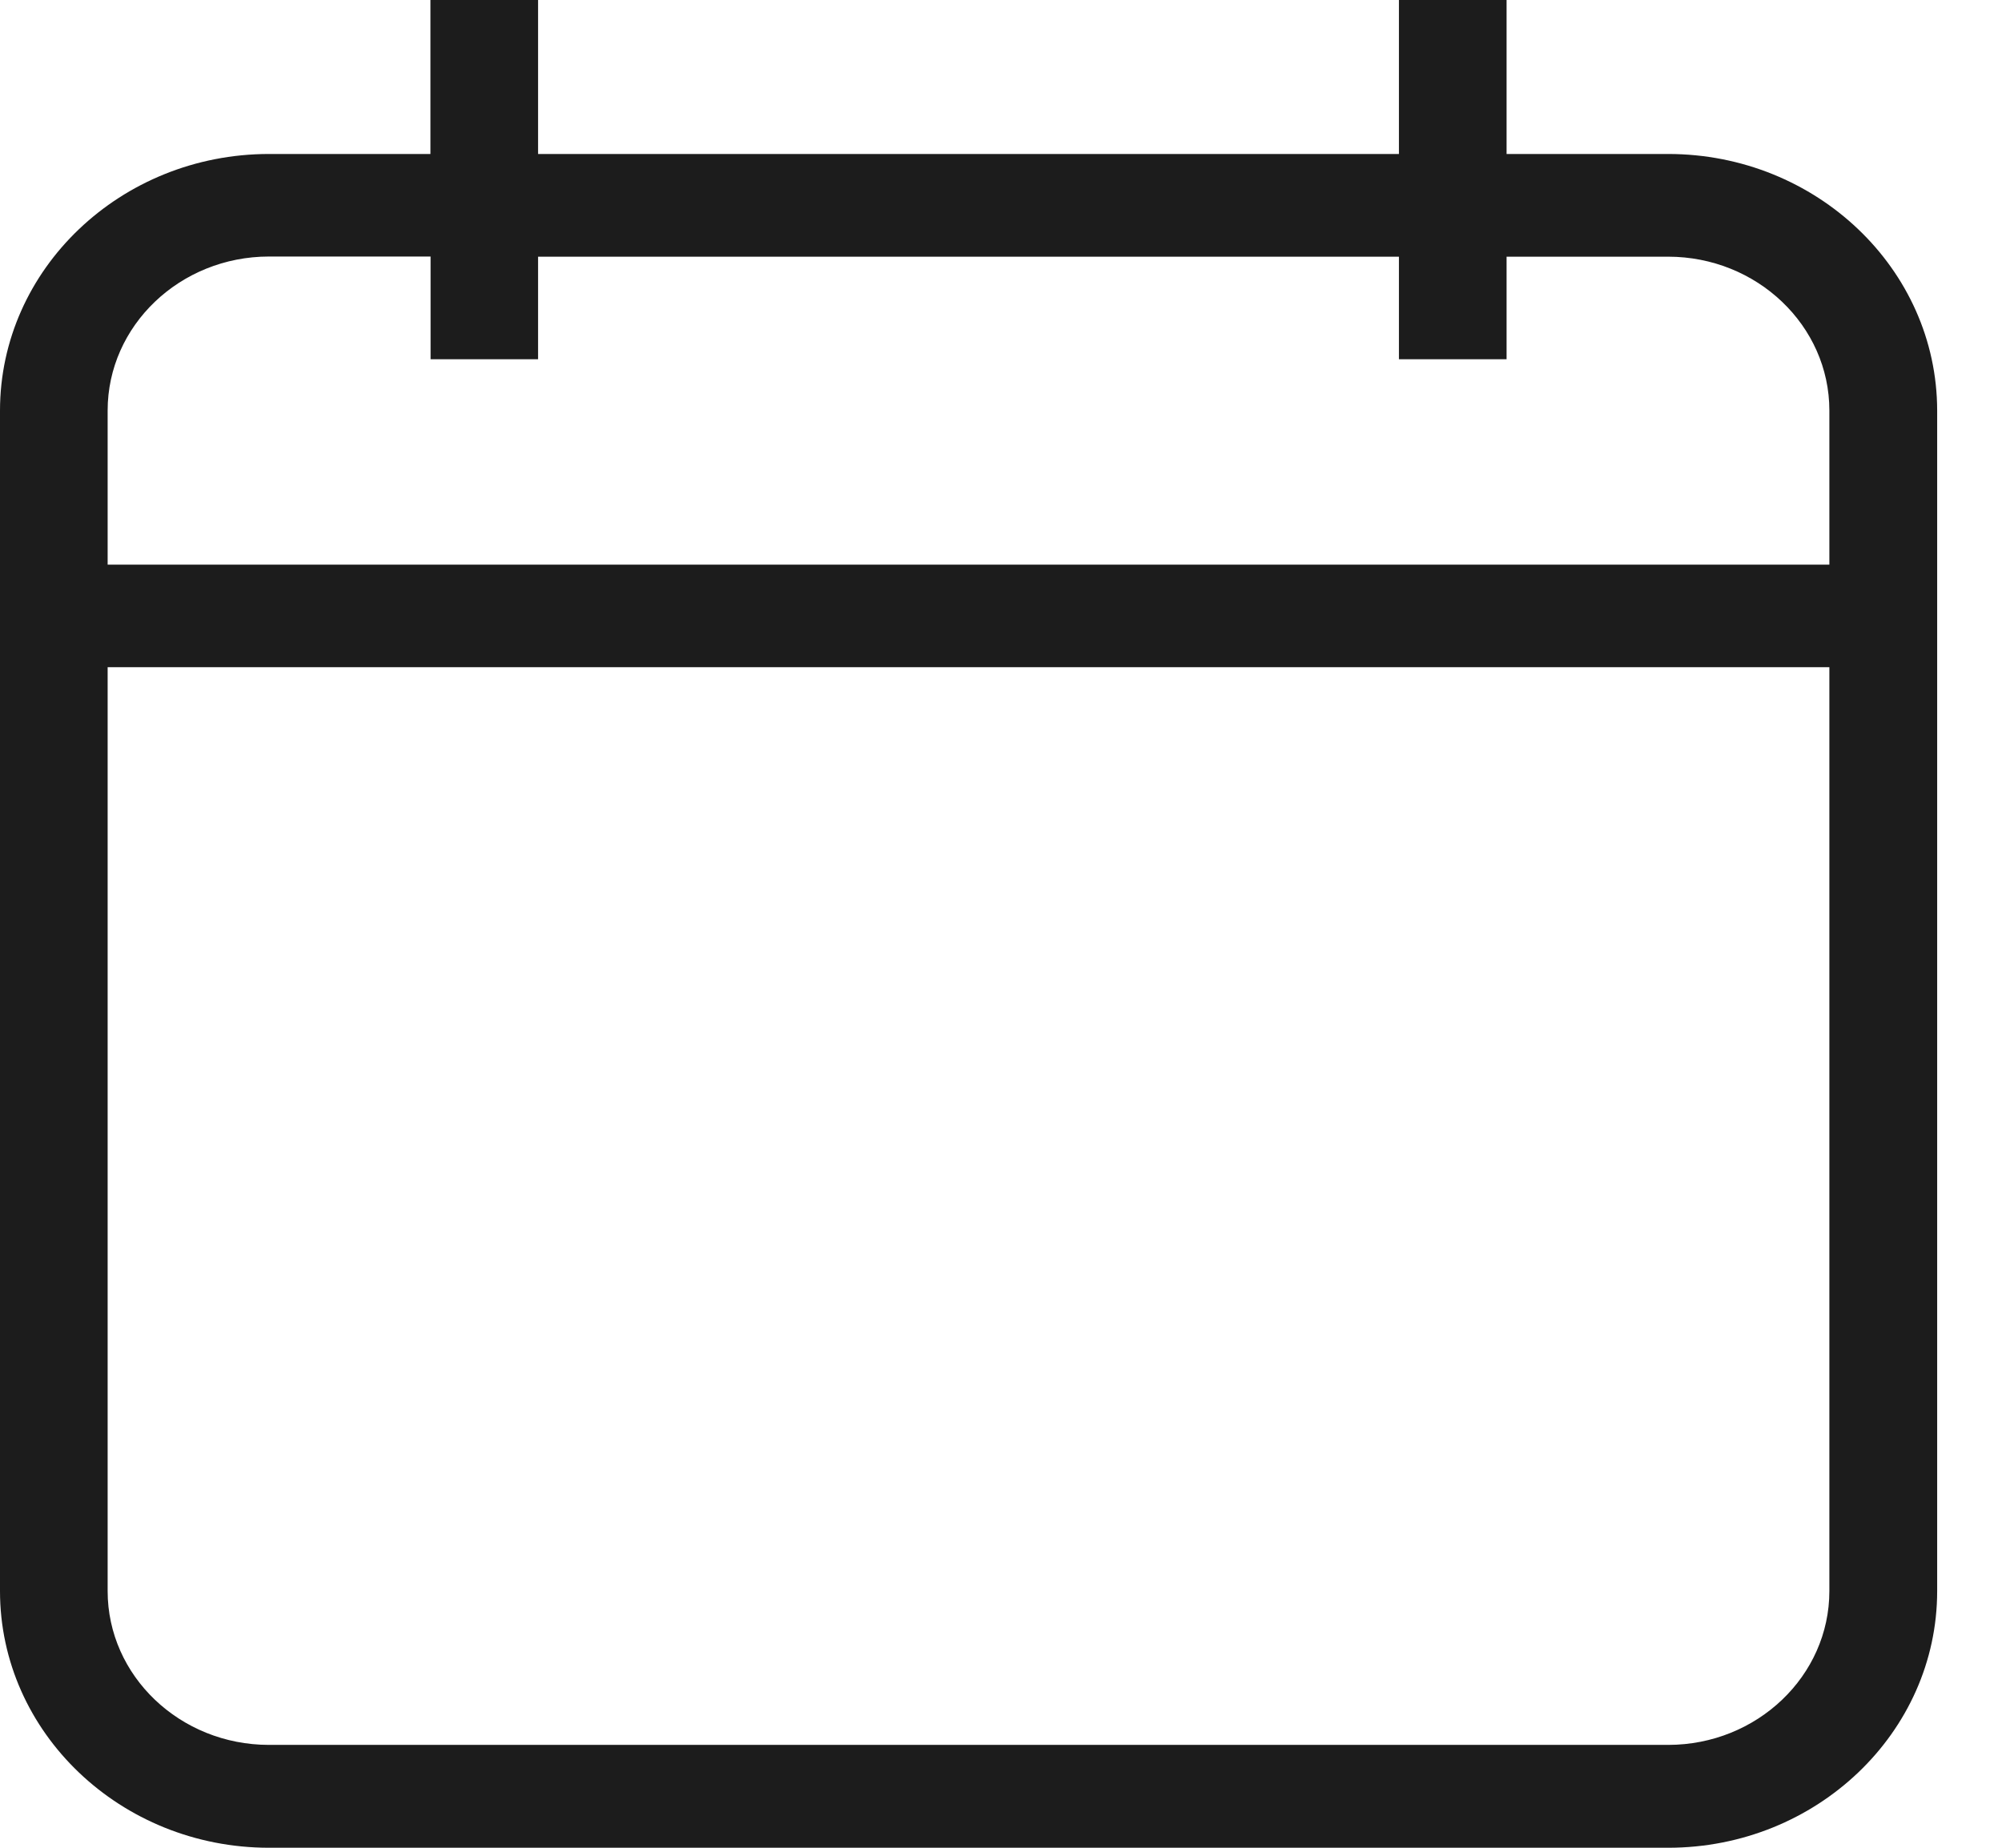 <svg width="13" height="12" viewBox="0 0 13 12" fill="none" xmlns="http://www.w3.org/2000/svg">
<path d="M10.832 1H9.783V0H9.084V1H3.494V0H2.795V1H1.747C0.784 1 0 1.748 0 2.667V10.333C0 11.252 0.784 12 1.747 12H10.832C11.795 12 12.579 11.252 12.579 10.333V4.333V3.667V2.666C12.578 1.747 11.794 1 10.832 1ZM11.879 10.333C11.879 10.884 11.409 11.332 10.832 11.332H1.747C1.169 11.332 0.699 10.884 0.699 10.333V4.333H11.879V10.333ZM11.879 3.667H0.699V2.666C0.699 2.115 1.169 1.666 1.747 1.666H2.796V2.333H3.494V1.667H9.084V2.333H9.783V1.667H10.832C11.409 1.667 11.879 2.115 11.879 2.666V3.667Z" fill="#1C1C1C"/>
</svg>
